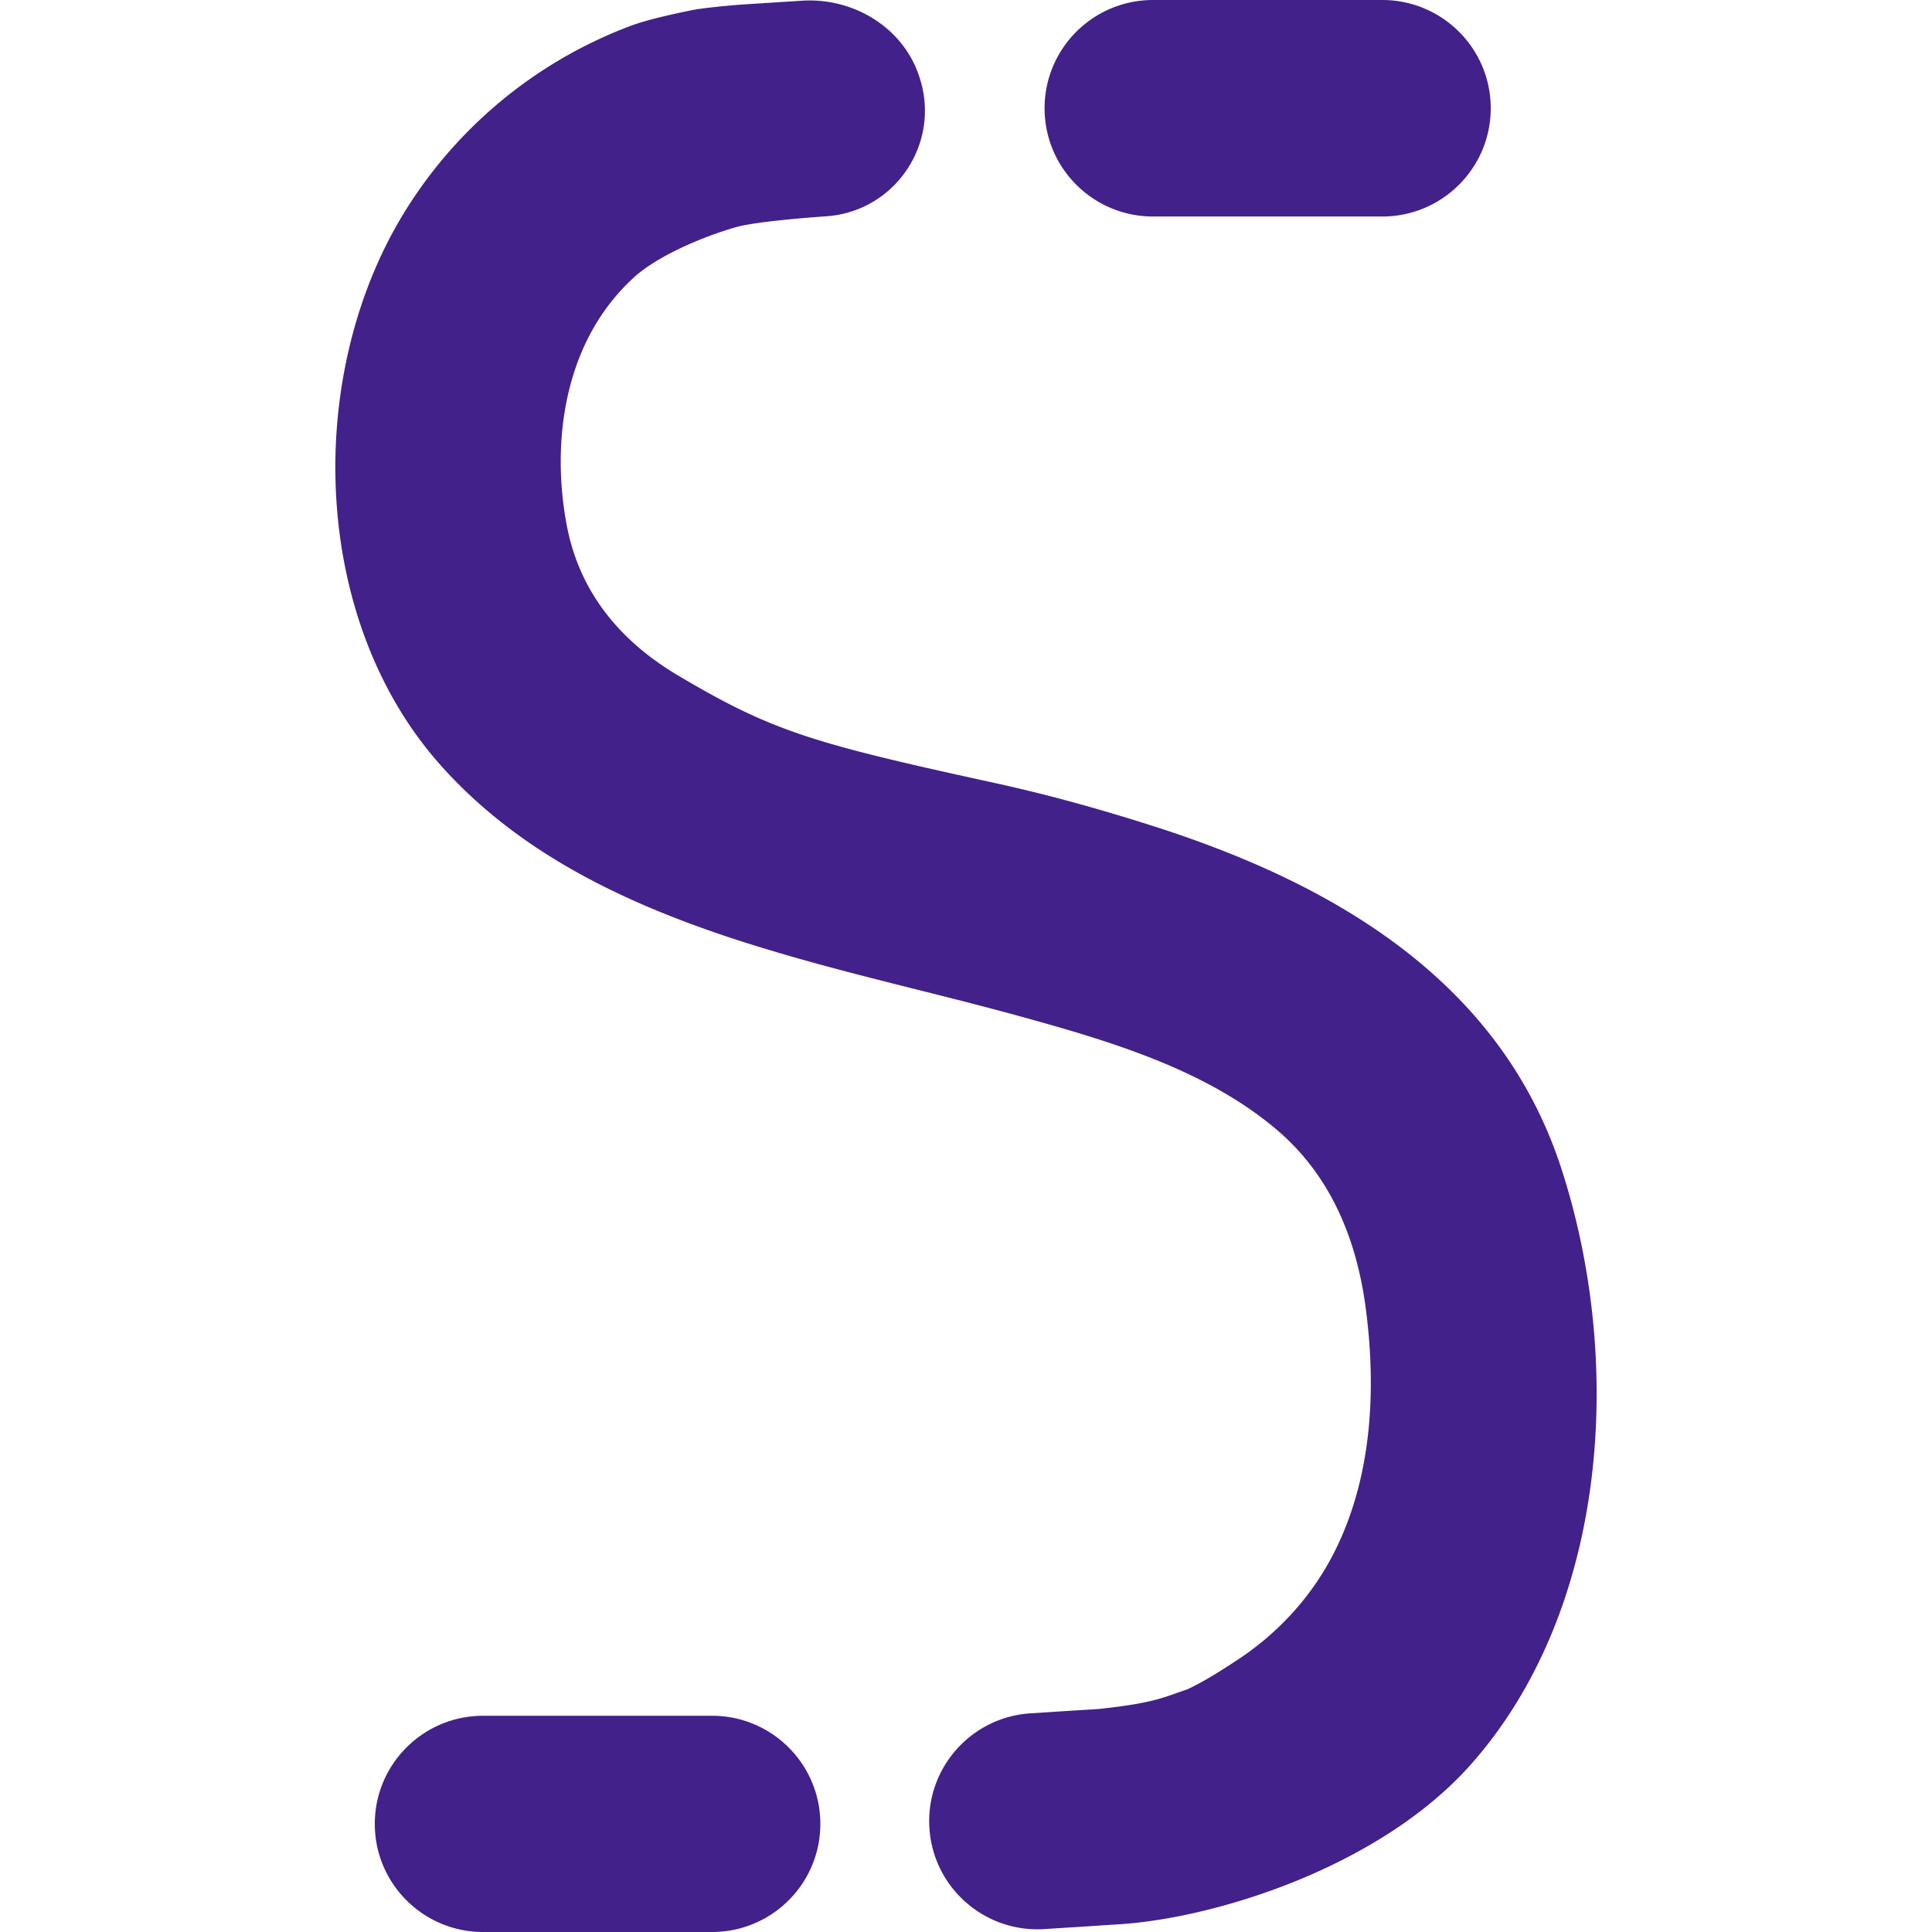 <svg xmlns="http://www.w3.org/2000/svg" width="128.465" height="128.465"><path d="M32.123 114.088c-3.977 0-7.201 3.217-7.201 7.189 0 3.97 3.224 7.188 7.2 7.188h15.222c3.98 0 7.203-3.219 7.203-7.188 0-3.972-3.224-7.19-7.203-7.19zM76.67 0c-3.983 0-7.212 3.221-7.212 7.197s3.23 7.199 7.212 7.199h15.242c3.983 0 7.212-3.223 7.212-7.199S95.894 0 91.912 0zM53.322.047l-3.896.25c-.758.05-2.623.222-3.367.37-1.204.24-3.02.64-4.105 1.045a30.095 30.095 0 00-15.282 12.761c-6.412 10.779-5.938 26.68 2.516 36.283 9.538 10.833 25.408 13.173 38.57 16.804 5.9 1.627 12.37 3.513 17.129 7.553 3.623 3.076 5.335 7.324 5.936 11.95.708 5.448.392 11.3-2.161 16.264-1.467 2.85-3.664 5.253-6.34 7.018-1.106.73-2.198 1.43-3.38 1.99-1.43.456-1.998.89-5.848 1.296-.254.026-1.32.084-1.627.104l-2.944.189c-3.968.256-6.98 3.675-6.723 7.637.256 3.962 3.682 6.966 7.65 6.71l4.988-.32c6.402-.412 17.362-3.807 23.42-10.687 9.106-10.341 10.13-26.768 5.953-39.59-4.032-12.38-14.977-18.815-26.773-22.629-3.563-1.152-7.174-2.168-10.832-2.968-12.075-2.641-14.787-3.398-21.148-7.18-3.818-2.27-6.52-5.516-7.364-9.926-.946-4.94-.342-10.566 2.76-14.662.49-.647 1.036-1.25 1.63-1.801 1.584-1.476 4.575-2.745 6.844-3.401 1.467-.424 5.975-.723 5.975-.723 4.592-.29 7.675-4.836 6.248-9.21C60.17 2.034 57.11.031 53.838.031c-.172 0-.344.005-.516.016z" fill="#42218a"/></svg>